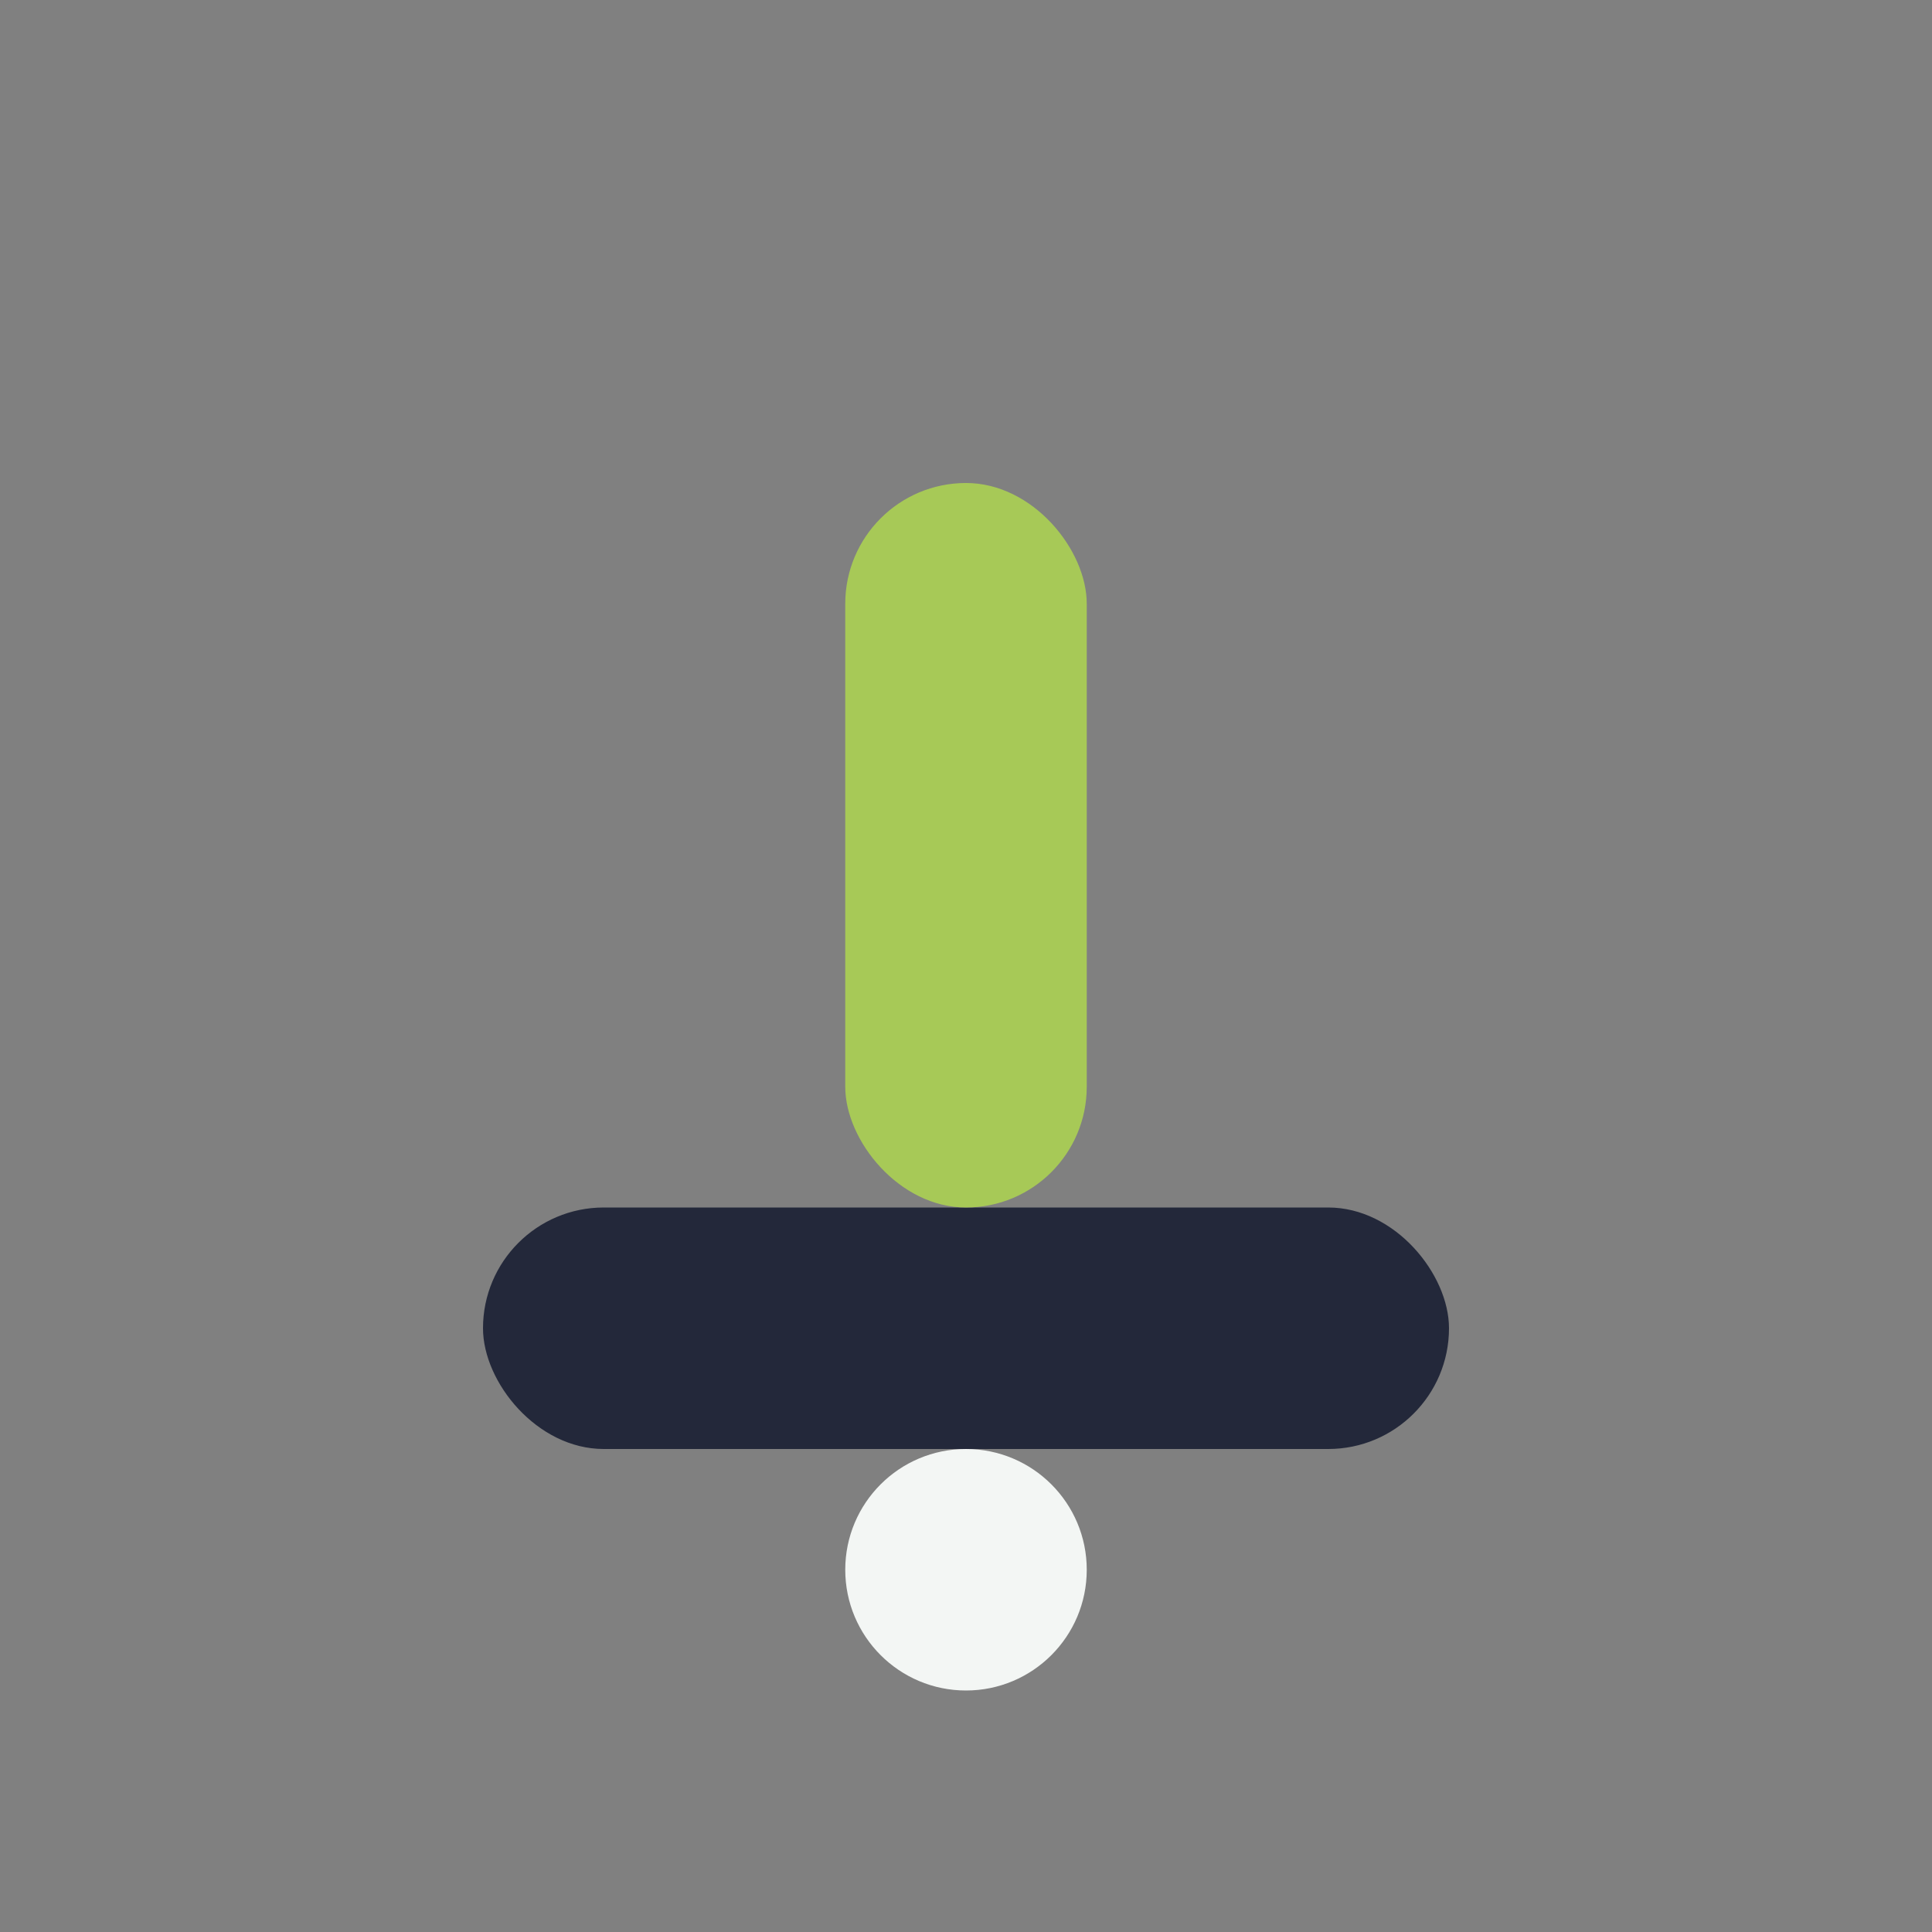 <?xml version="1.0" encoding="UTF-8"?>
<svg xmlns="http://www.w3.org/2000/svg" width="32" height="32" viewBox="0 0 32 32"><rect x="0" y="0" width="32" height="32" fill="#808080" stroke="none"/><rect x="8" y="20" width="16" height="4" rx="2" fill="#23283A"/><rect x="14" y="8" width="4" height="12" rx="2" fill="#A7C957"/><circle cx="16" cy="26" r="2" fill="#F3F6F4"/></svg>